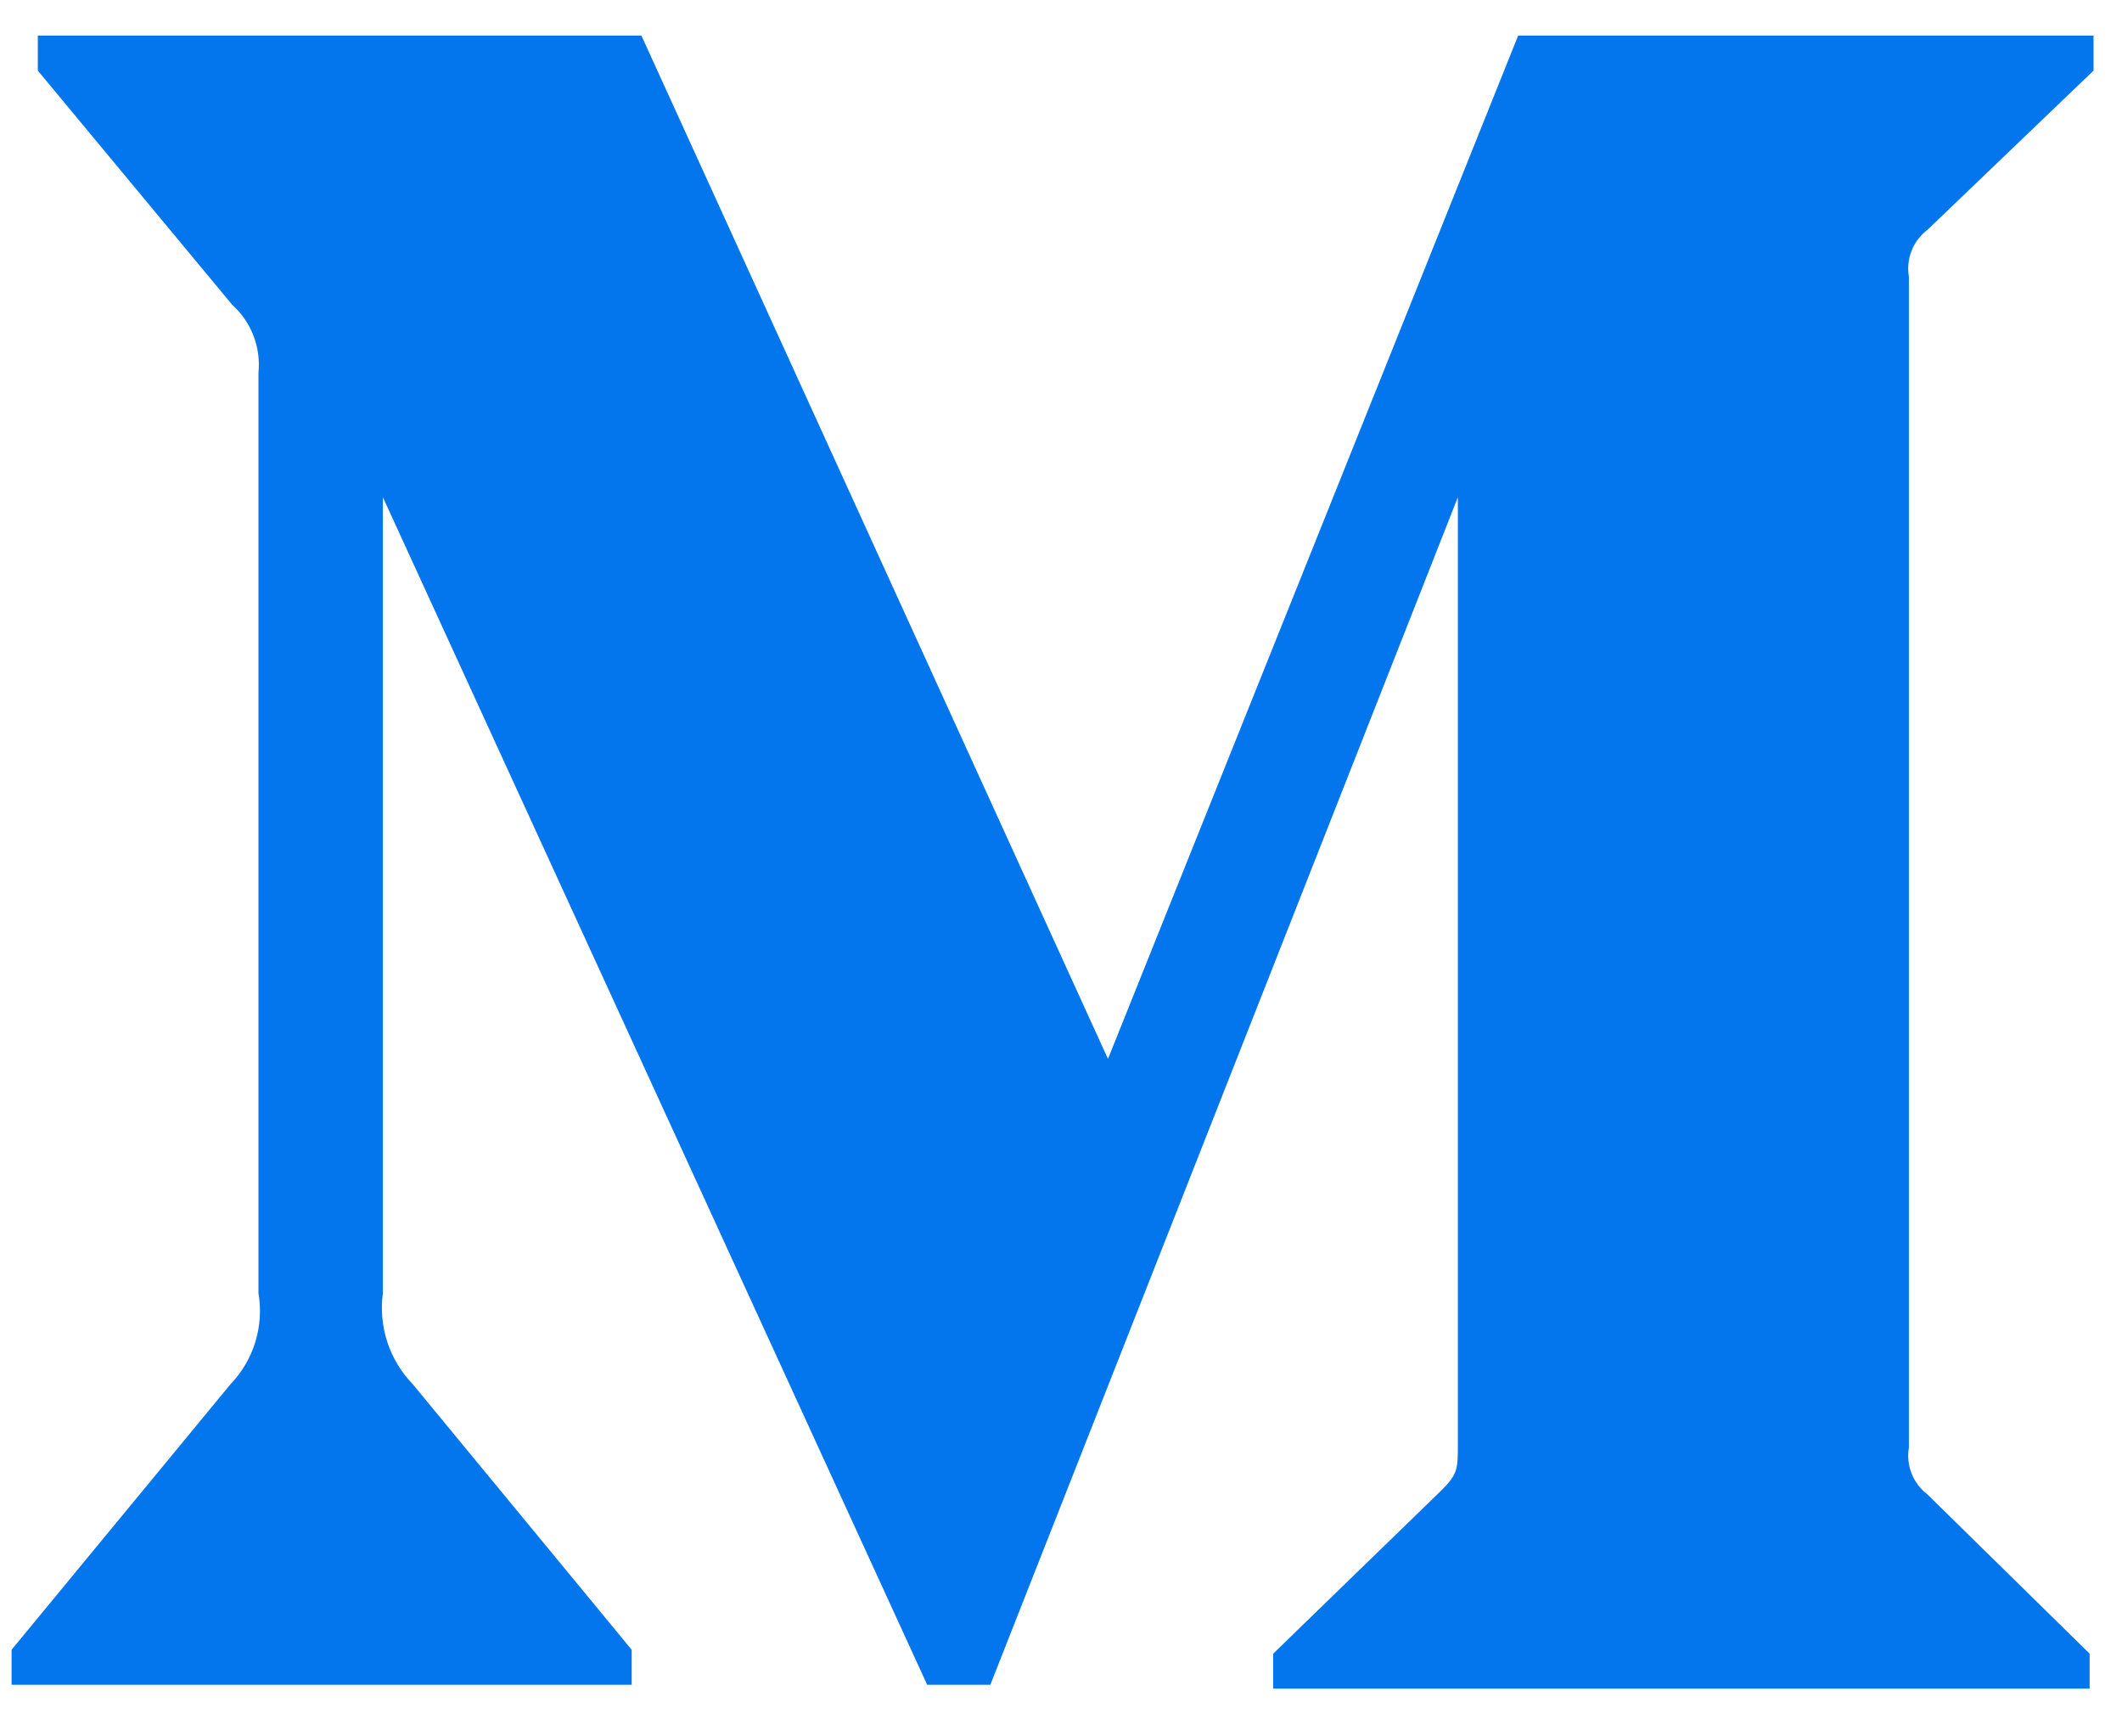 <svg width="44" height="36" viewBox="0 0 44 36" fill="none" xmlns="http://www.w3.org/2000/svg">
<path d="M5.359 7.73C5.413 7.2 5.211 6.676 4.815 6.319L0.784 1.464V0.738H13.3L22.974 21.954L31.479 0.738H43.41V1.464L39.963 4.768C39.666 4.994 39.519 5.367 39.581 5.735V30.014C39.519 30.382 39.666 30.754 39.963 30.981L43.329 34.285V35.01H26.4V34.285L29.887 30.9C30.229 30.558 30.229 30.457 30.229 29.933V10.309L20.535 34.93H19.225L7.939 10.309V26.81C7.845 27.504 8.075 28.202 8.564 28.704L13.098 34.204V34.93H0.24V34.204L4.775 28.704C5.26 28.201 5.477 27.498 5.359 26.81V7.73Z" fill="#0476ED"/>
</svg>
